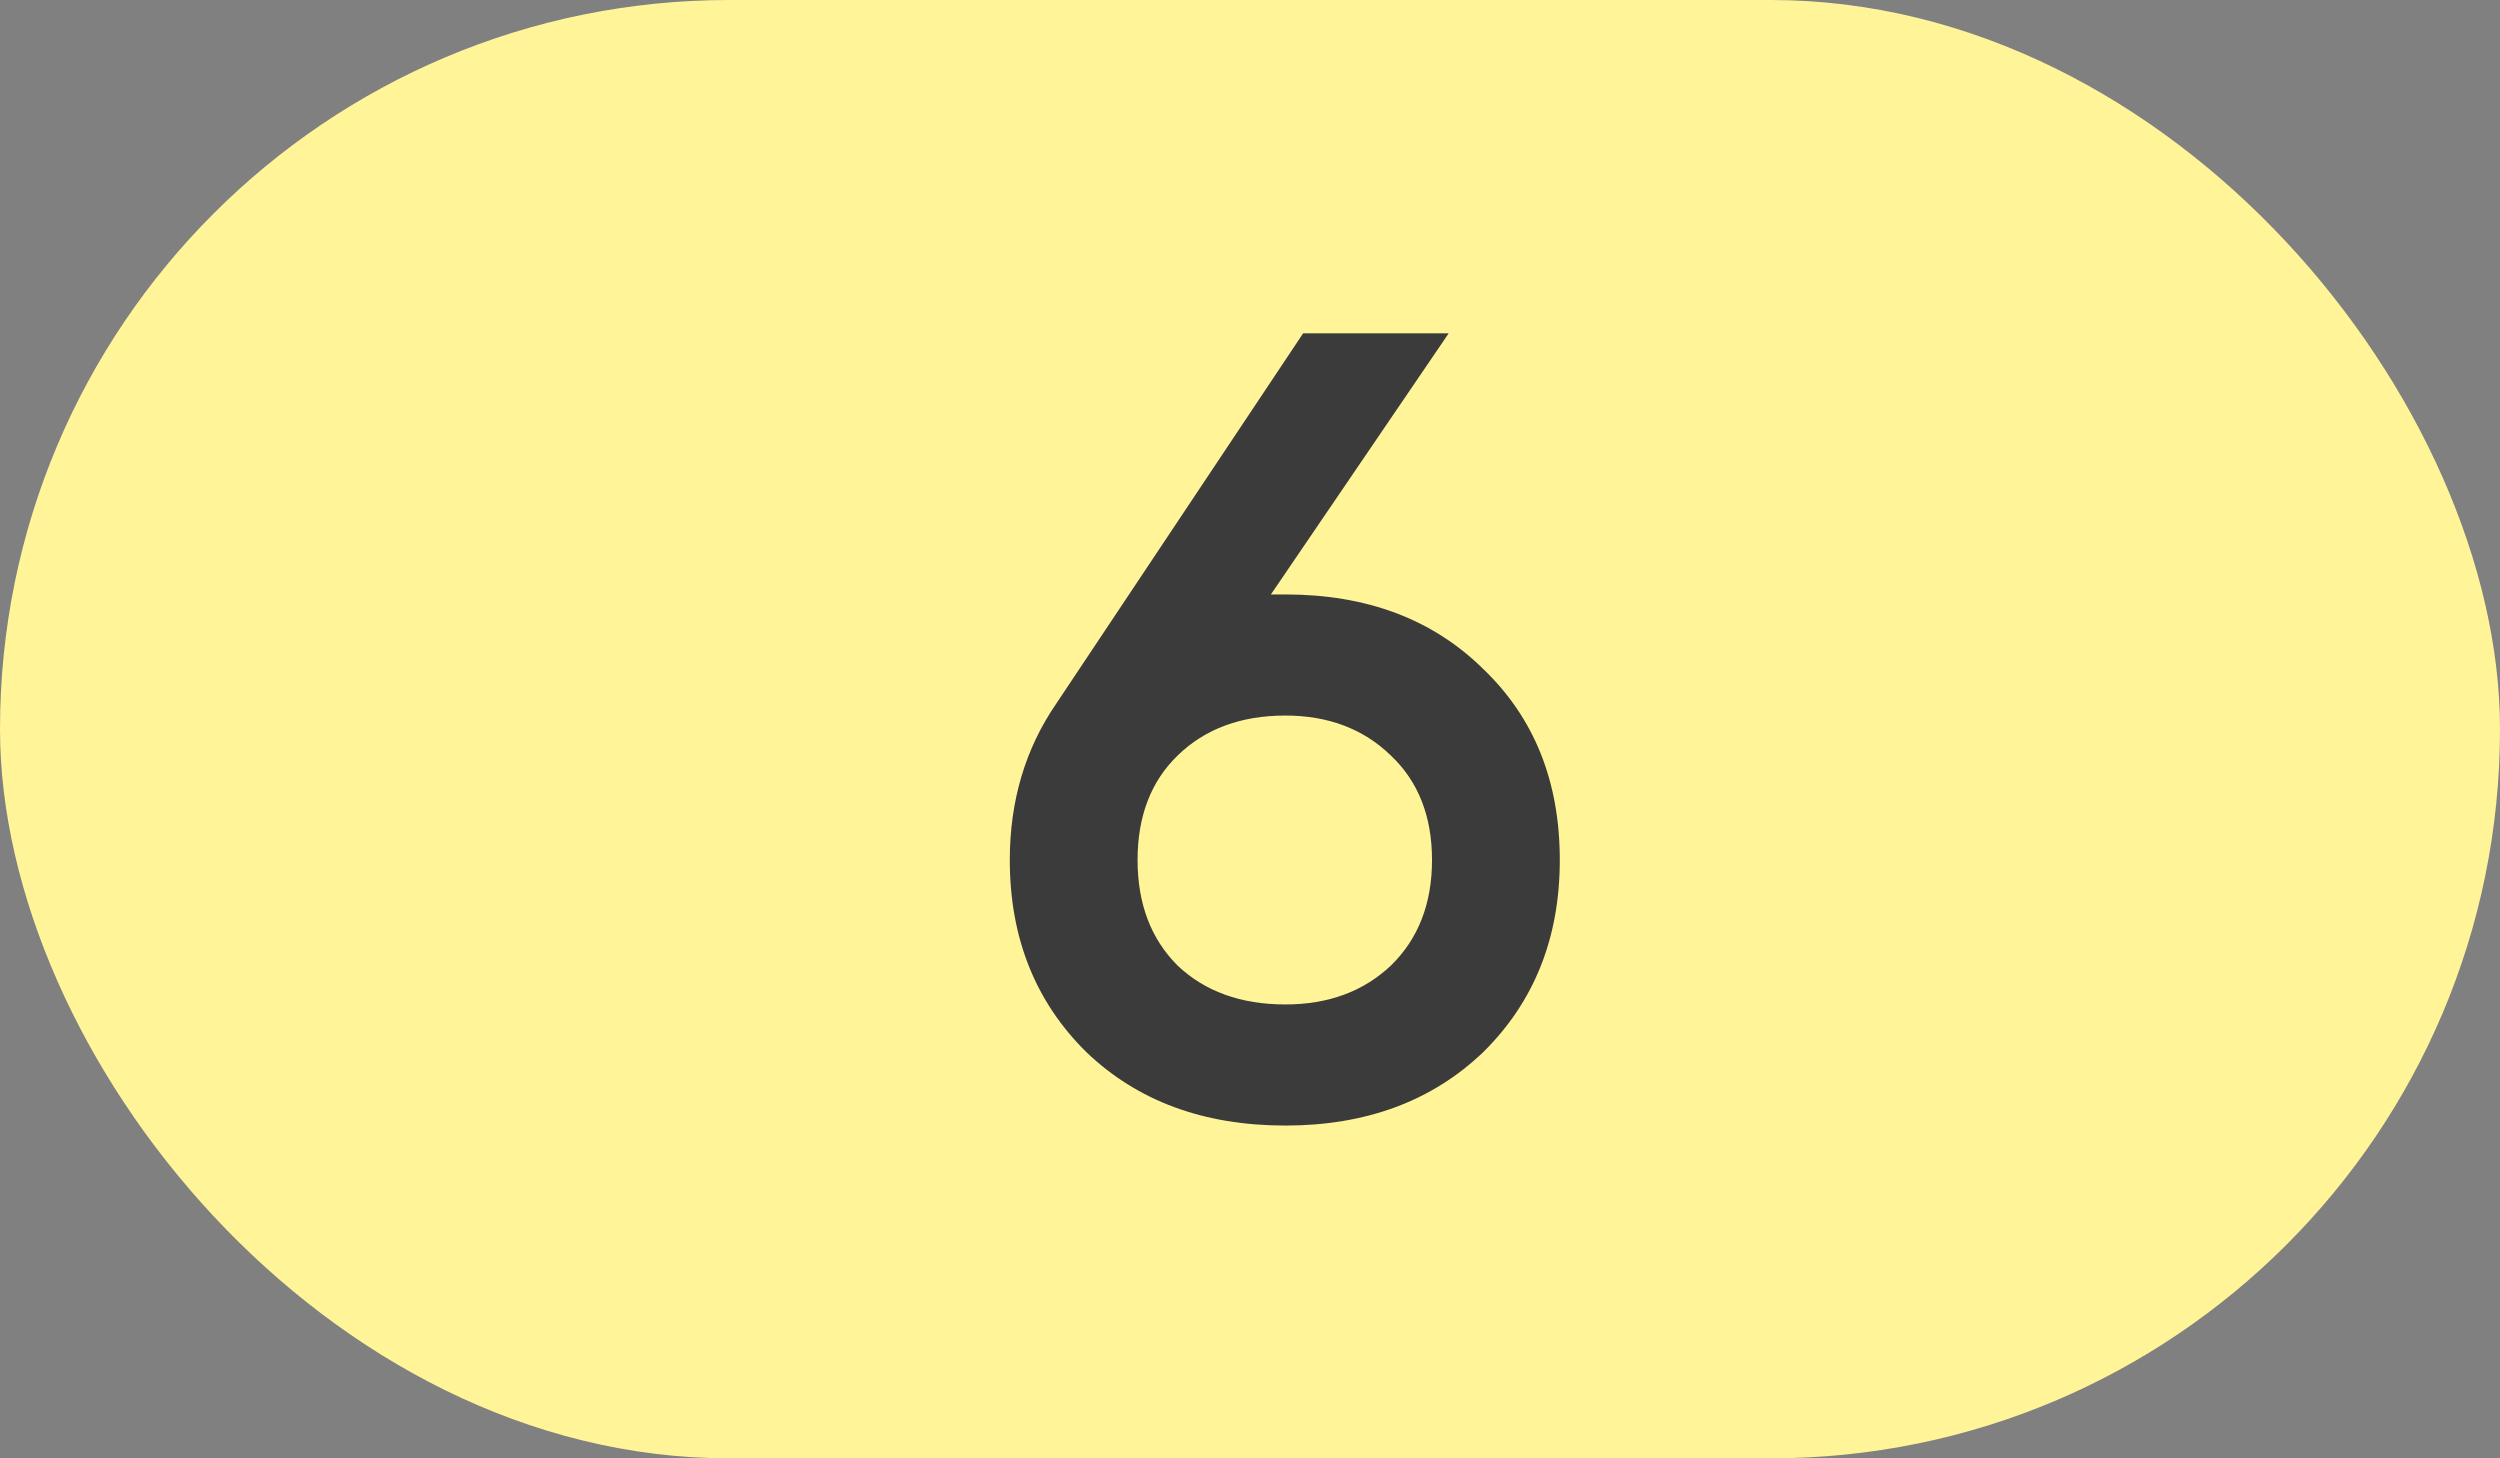 <?xml version="1.0" encoding="UTF-8"?> <svg xmlns="http://www.w3.org/2000/svg" width="36" height="21" viewBox="0 0 36 21" fill="none"><rect x="0" y="0" width="36" height="21" fill="#808080" stroke="none"/><rect width="36" height="21" rx="10.5" fill="#FFF498"></rect><path d="M18.301 8.56H18.509C19.682 8.56 20.631 8.917 21.357 9.632C22.093 10.336 22.461 11.253 22.461 12.384C22.461 13.504 22.093 14.427 21.357 15.152C20.621 15.856 19.671 16.208 18.509 16.208C17.335 16.208 16.381 15.856 15.645 15.152C14.909 14.427 14.541 13.504 14.541 12.384C14.541 11.531 14.765 10.779 15.213 10.128L18.765 4.8H20.861L18.301 8.56ZM18.509 14.464C19.127 14.464 19.634 14.277 20.029 13.904C20.423 13.52 20.621 13.013 20.621 12.384C20.621 11.755 20.423 11.253 20.029 10.88C19.634 10.496 19.127 10.304 18.509 10.304C17.869 10.304 17.351 10.496 16.957 10.88C16.573 11.253 16.381 11.755 16.381 12.384C16.381 13.013 16.573 13.52 16.957 13.904C17.351 14.277 17.869 14.464 18.509 14.464Z" fill="#3B3B3B"></path></svg> 